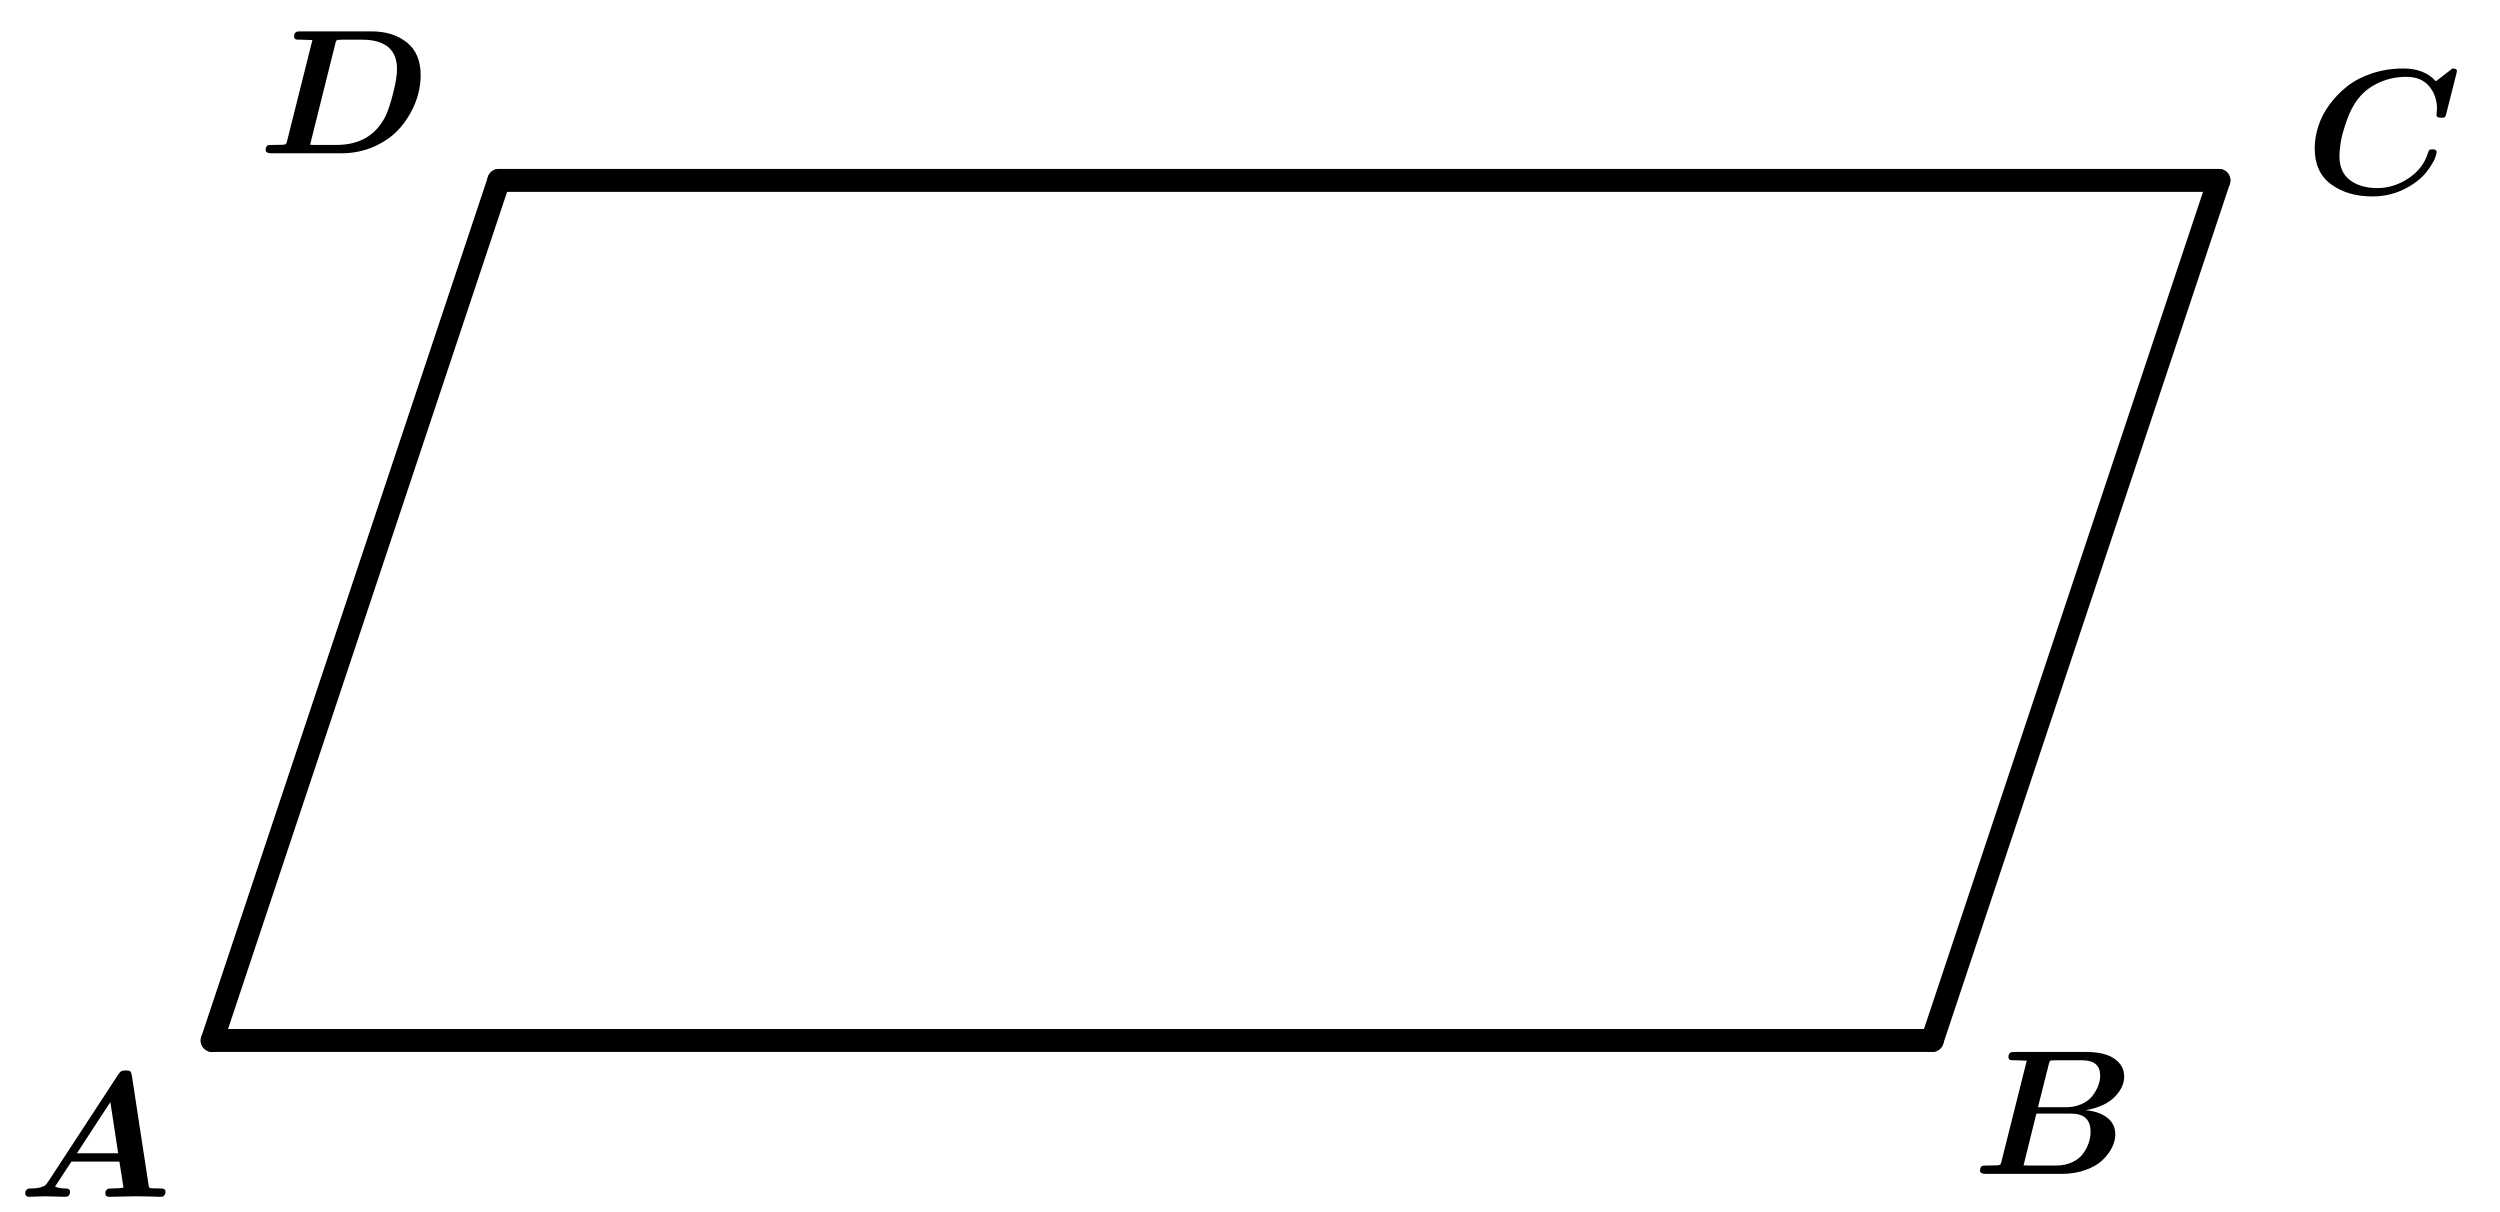 <?xml version="1.0" encoding="UTF-8" standalone="no"?>
<svg
   xmlns:dc="http://purl.org/dc/elements/1.1/"
   xmlns:cc="http://creativecommons.org/ns#"
   xmlns:rdf="http://www.w3.org/1999/02/22-rdf-syntax-ns#"
   xmlns:svg="http://www.w3.org/2000/svg"
   xmlns="http://www.w3.org/2000/svg"
   xmlns:sodipodi="http://sodipodi.sourceforge.net/DTD/sodipodi-0.dtd"
   xmlns:inkscape="http://www.inkscape.org/namespaces/inkscape"
   version="1.1"
   width="330"
   height="160"
   viewBox="0 0 435.98 211.405"
   id="svg8139"
   sodipodi:docname="parral1.svg"
   inkscape:version="1.0.1 (3bc2e813f5, 2020-09-07)">
  <defs
     id="defs8143" />
  <sodipodi:namedview
     pagecolor="#ffffff"
     bordercolor="#666666"
     borderopacity="1"
     objecttolerance="10"
     gridtolerance="10"
     guidetolerance="10"
     inkscape:pageopacity="0"
     inkscape:pageshadow="2"
     inkscape:window-width="963"
     inkscape:window-height="1008"
     id="namedview8141"
     showgrid="false"
     units="px"
     inkscape:zoom="1.3359824"
     inkscape:cx="283.46457"
     inkscape:cy="306.14175"
     inkscape:window-x="-7"
     inkscape:window-y="0"
     inkscape:window-maximized="0"
     inkscape:current-layer="svg8139" />
  <g
     stroke-linejoin="miter"
     stroke-dashoffset="0"
     stroke-dasharray="none"
     stroke-width="1"
     stroke-miterlimit="10"
     stroke-linecap="square"
     id="g8137"
     transform="translate(-178.02,-221.535)">
    <g
       id="misc" />
    <!-- misc -->
    <g
       id="layer0">
      <clipPath
         id="clip488f19b9-e724-46c3-88ac-3178840f9368">
        <path
           d="M 0,0 V 810 H 750 V 0 Z"
           id="path8024" />
      </clipPath>
      <g
         clip-path="url(#clip1)"
         id="g8035">
        <g
           stroke-linejoin="round"
           stroke-width="4"
           stroke-linecap="round"
           fill="none"
           stroke-opacity="1"
           stroke="#000000"
           id="g8033">
          <path
             d="M 215,403 H 515"
             id="path8027" />
          <title
             id="title8029">Segment f</title>
          <desc
             id="desc8031">Segment f: Segment [AB]</desc>
        </g>
        <!-- drawing style -->
      </g>
      <!-- clip1 -->
      <clipPath
         id="clip7e526070-4627-4963-9ab0-e7befd837756">
        <path
           d="M 0,0 V 810 H 750 V 0 Z"
           id="path8037" />
      </clipPath>
      <g
         clip-path="url(#clip2)"
         id="g8048">
        <g
           stroke-linejoin="round"
           stroke-width="4"
           stroke-linecap="round"
           fill="none"
           stroke-opacity="1"
           stroke="#000000"
           id="g8046">
          <path
             d="M 515,403 565,253"
             id="path8040" />
          <title
             id="title8042">Segment g</title>
          <desc
             id="desc8044">Segment g: Segment [BC]</desc>
        </g>
        <!-- drawing style -->
      </g>
      <!-- clip2 -->
      <clipPath
         id="clipb420c08e-ac65-416f-b15e-9db4889ac00b">
        <path
           d="M 0,0 V 810 H 750 V 0 Z"
           id="path8050" />
      </clipPath>
      <g
         clip-path="url(#clip3)"
         id="g8061">
        <g
           stroke-linejoin="round"
           stroke-width="4"
           stroke-linecap="round"
           fill="none"
           stroke-opacity="1"
           stroke="#000000"
           id="g8059">
          <path
             d="M 565,253 H 265"
             id="path8053" />
          <title
             id="title8055">Segment h</title>
          <desc
             id="desc8057">Segment h: Segment [CD]</desc>
        </g>
        <!-- drawing style -->
      </g>
      <!-- clip3 -->
      <clipPath
         id="clip2e5aae46-d1db-4645-b931-2aeba0f8dac0">
        <path
           d="M 0,0 V 810 H 750 V 0 Z"
           id="path8063" />
      </clipPath>
      <g
         clip-path="url(#clip4)"
         id="g8074">
        <g
           stroke-linejoin="round"
           stroke-width="4"
           stroke-linecap="round"
           fill="none"
           stroke-opacity="1"
           stroke="#000000"
           id="g8072">
          <path
             d="M 265,253 215,403"
             id="path8066" />
          <title
             id="title8068">Segment i</title>
          <desc
             id="desc8070">Segment i: Segment [DA]</desc>
        </g>
        <!-- drawing style -->
      </g>
      <!-- clip4 -->
      <g
         transform="matrix(0.31,0,0,0.31,181,430.27)"
         id="g8089">
        <clipPath
           id="clip7895029d-6ff1-4287-984c-a39d00c9adbc">
          <path
             d="M -583.87,-1388 V 1224.9 H 1835.5 V -1388 Z"
             id="path8076" />
        </clipPath>
        <g
           clip-path="url(#clip5)"
           id="g8087">
          <g
             fill-opacity="1"
             fill-rule="nonzero"
             stroke="none"
             fill="#000000"
             id="g8085">
            <path
               d="m 64.5,-68.203 9.406,61.5 q 0.188,1.297 0.438,1.547 0.25,0.25 1.156,0.359 1.406,0.094 3.906,0.094 1.594,0 2.242,0.055 0.649,0.055 1.204,0.453 0.554,0.398 0.554,1.289 0,1.312 -0.601,2.008 -0.602,0.695 -1.055,0.797 Q 81.297,0 80.594,0 q -1.188,0 -3.492,-0.102 -2.305,-0.102 -3.5,-0.102 -1.196,0 -3.5,-0.047 -2.305,-0.047 -3.399,-0.047 -1.703,0 -7.5,0.148 Q 53.406,0 51.797,0 q -2.203,0 -2.203,-1.797 0,-1.406 0.601,-2.055 0.602,-0.648 1.203,-0.75 0.602,-0.102 1.899,-0.102 4.109,0 6.5,-0.5 L 57.5,-19.797 h -27 l -9.203,14 q 2.203,1.094 5.797,1.094 2.609,0 2.609,1.797 Q 29.703,0 27,0 q -1.797,0 -5.5,-0.148 -3.703,-0.148 -5.594,-0.148 -1.609,0 -4.804,0.148 Q 7.906,0 6.406,0 5.594,0 5.047,-0.547 4.5,-1.094 4.5,-1.797 q 0,-1.297 0.602,-2 0.602,-0.703 1.101,-0.805 0.5,-0.102 1.5,-0.102 3.391,0 5.492,-0.648 Q 15.297,-6 15.945,-6.648 16.594,-7.297 17.406,-8.5 l 39.297,-60.094 q 1,-1.609 1.852,-2.054 0.851,-0.446 2.539,-0.446 1.906,0 2.508,0.5 0.601,0.5 0.898,2.391 z M 52.406,-53.297 33.594,-24.5 h 23.203 z"
               id="path8079" />
            <title
               id="title8081">A</title>
            <desc
               id="desc8083">texte1 = âAâ</desc>
          </g>
          <!-- drawing style -->
        </g>
        <!-- clip5 -->
      </g>
      <!-- transform -->
      <g
         transform="matrix(0.31,0,0,0.31,223,248.27)"
         id="g8104">
        <clipPath
           id="clip3925b49f-8d01-4420-b90c-73b59e4628d2">
          <path
             d="M -719.35,-800.86 V 1812 H 1700 V -800.86 Z"
             id="path8091" />
        </clipPath>
        <g
           clip-path="url(#clip6)"
           id="g8102">
          <g
             fill-opacity="1"
             fill-rule="nonzero"
             stroke="none"
             fill="#000000"
             id="g8100">
            <path
               d="M 16.297,-6.703 30.594,-63.703 q -4.188,-0.203 -6.094,-0.203 -1.797,0 -2.5,-0.047 -0.703,-0.047 -1.203,-0.445 -0.5,-0.399 -0.5,-1.305 0,-1.391 0.601,-2.047 0.602,-0.656 1.204,-0.75 0.601,-0.094 1.898,-0.094 h 39.906 q 12,0 19.797,6.196 7.797,6.195 7.797,18.492 0,7.812 -3,15.461 -3,7.648 -8.5,14.047 Q 74.5,-8 65.797,-4 q -8.703,4 -19,4 H 7.703 q -3.406,0 -3.406,-1.797 0,-2 1.203,-2.703 0.406,-0.203 3.203,-0.203 3.594,0 5.297,-0.094 1.297,-0.109 1.648,-0.406 Q 16,-5.5 16.297,-6.703 Z M 43.594,-62.094 29.297,-4.797 q 0.703,0.094 2.406,0.094 h 12.391 q 19.609,0 27.703,-16.297 2.109,-4.5 4.258,-12.953 2.148,-8.453 2.148,-13.453 0,-8.188 -5,-12.391 Q 68,-63.906 58.797,-63.906 H 47.406 q -1.812,0 -2.703,0.109 -0.703,0.094 -1.109,1.703 z"
               id="path8094" />
            <title
               id="title8096">D</title>
            <desc
               id="desc8098">texte1_{1} = âDâ</desc>
          </g>
          <!-- drawing style -->
        </g>
        <!-- clip6 -->
      </g>
      <!-- transform -->
      <g
         transform="matrix(0.31,0,0,0.31,580,255.27)"
         id="g8119">
        <clipPath
           id="clipf8919c4d-17a2-4fa6-aaa6-27ae35e4d395">
          <path
             d="M -1871,-823.44 V 1789.5 H 548.39 V -823.44 Z"
             id="path8106" />
        </clipPath>
        <g
           clip-path="url(#clip7)"
           id="g8117">
          <g
             fill-opacity="1"
             fill-rule="nonzero"
             stroke="none"
             fill="#000000"
             id="g8115">
            <path
               d="m 85.203,-67.297 -5.703,22.5 q -0.406,1.594 -0.805,1.899 -0.398,0.304 -1.992,0.304 -2.703,0 -2.703,-1.5 0,-0.5 0.148,-1.703 0.149,-1.203 0.149,-1.797 0,-7.406 -4.399,-12.703 Q 65.5,-65.594 57,-65.594 q -8,0 -14.953,3.094 -6.953,3.094 -11.141,8.094 -4.5,5.203 -7.304,13.156 -2.805,7.953 -3.5,12.703 -0.696,4.75 -0.696,7.344 0,9.203 5.797,13.609 Q 31.094,-3 40.797,-3 q 9,0 17.305,-5.398 8.304,-5.399 11.195,-14.508 0.406,-1.297 0.758,-1.594 0.351,-0.297 1.742,-0.297 2.297,0 2.297,1.391 0,0.812 -0.696,3.008 -0.695,2.195 -3.593,6.445 Q 66.906,-9.703 62.594,-6.5 51.5,1.703 38.094,1.703 24,1.703 14.75,-5.102 5.5,-11.906 5.5,-25.297 5.5,-31.5 7.547,-37.852 9.594,-44.203 13.844,-50 q 4.25,-5.797 10.054,-10.352 5.805,-4.554 14,-7.25 8.196,-2.695 17.508,-2.695 11.797,0 18.297,7.203 L 83,-70.297 q 2.5,0 2.5,1.391 0,0.109 -0.297,1.609 z"
               id="path8109" />
            <title
               id="title8111">C</title>
            <desc
               id="desc8113">texte1_{2} = âCâ</desc>
          </g>
          <!-- drawing style -->
        </g>
        <!-- clip7 -->
      </g>
      <!-- transform -->
      <g
         transform="matrix(0.31,0,0,0.31,522,426.27)"
         id="g8134">
        <clipPath
           id="clip7806d35c-f806-4d64-8e2a-edb417de3c95">
          <path
             d="m -1683.9,-1375.1 v 2613 H 735.48 v -2613 z"
             id="path8121" />
        </clipPath>
        <g
           clip-path="url(#clip8)"
           id="g8132">
          <g
             fill-opacity="1"
             fill-rule="nonzero"
             stroke="none"
             fill="#000000"
             id="g8130">
            <path
               d="M 16.297,-6.703 30.594,-63.703 q -4.188,-0.203 -6.094,-0.203 -1.797,0 -2.5,-0.047 -0.703,-0.047 -1.203,-0.445 -0.5,-0.399 -0.5,-1.305 0,-1.391 0.601,-2.047 0.602,-0.656 1.204,-0.75 0.601,-0.094 1.898,-0.094 h 40.094 q 10.312,0 15.812,3.797 5.5,3.797 5.5,10.094 0,5.906 -5.351,11.406 -5.352,5.5 -16.352,7.5 7.391,0.594 12.047,4.094 4.656,3.5 4.656,9.609 0,3.5 -1.851,7.25 -1.852,3.75 -5.407,7.149 -3.554,3.398 -9.601,5.547 Q 57.5,0 50.094,0 H 7.703 q -3.406,0 -3.406,-1.797 0,-2 1.203,-2.703 0.406,-0.203 3.203,-0.203 3.594,0 5.297,-0.094 1.297,-0.109 1.648,-0.406 Q 16,-5.5 16.297,-6.703 Z M 43.094,-62.094 36.906,-37.5 h 15.797 q 4.797,0 8.695,-1.75 3.899,-1.75 6.047,-4.5 2.149,-2.75 3.305,-5.703 1.156,-2.953 1.156,-5.75 0,-8.703 -10.109,-8.703 H 46.906 q -1.812,0 -2.703,0.109 -0.703,0.094 -1.109,1.703 z M 31.203,-4.703 h 16 q 5,0 8.945,-1.852 3.946,-1.851 6.102,-4.797 2.156,-2.945 3.203,-6.093 1.047,-3.149 1.047,-6.258 0,-10.203 -11,-10.203 H 36 l -7.203,29.109 q 0.703,0.094 2.406,0.094 z"
               id="path8124" />
            <title
               id="title8126">B</title>
            <desc
               id="desc8128">texte1_{3} = âBâ</desc>
          </g>
          <!-- drawing style -->
        </g>
        <!-- clip8 -->
      </g>
      <!-- transform -->
    </g>
    <!-- layer0 -->
  </g>
  <!-- default stroke -->
</svg>

